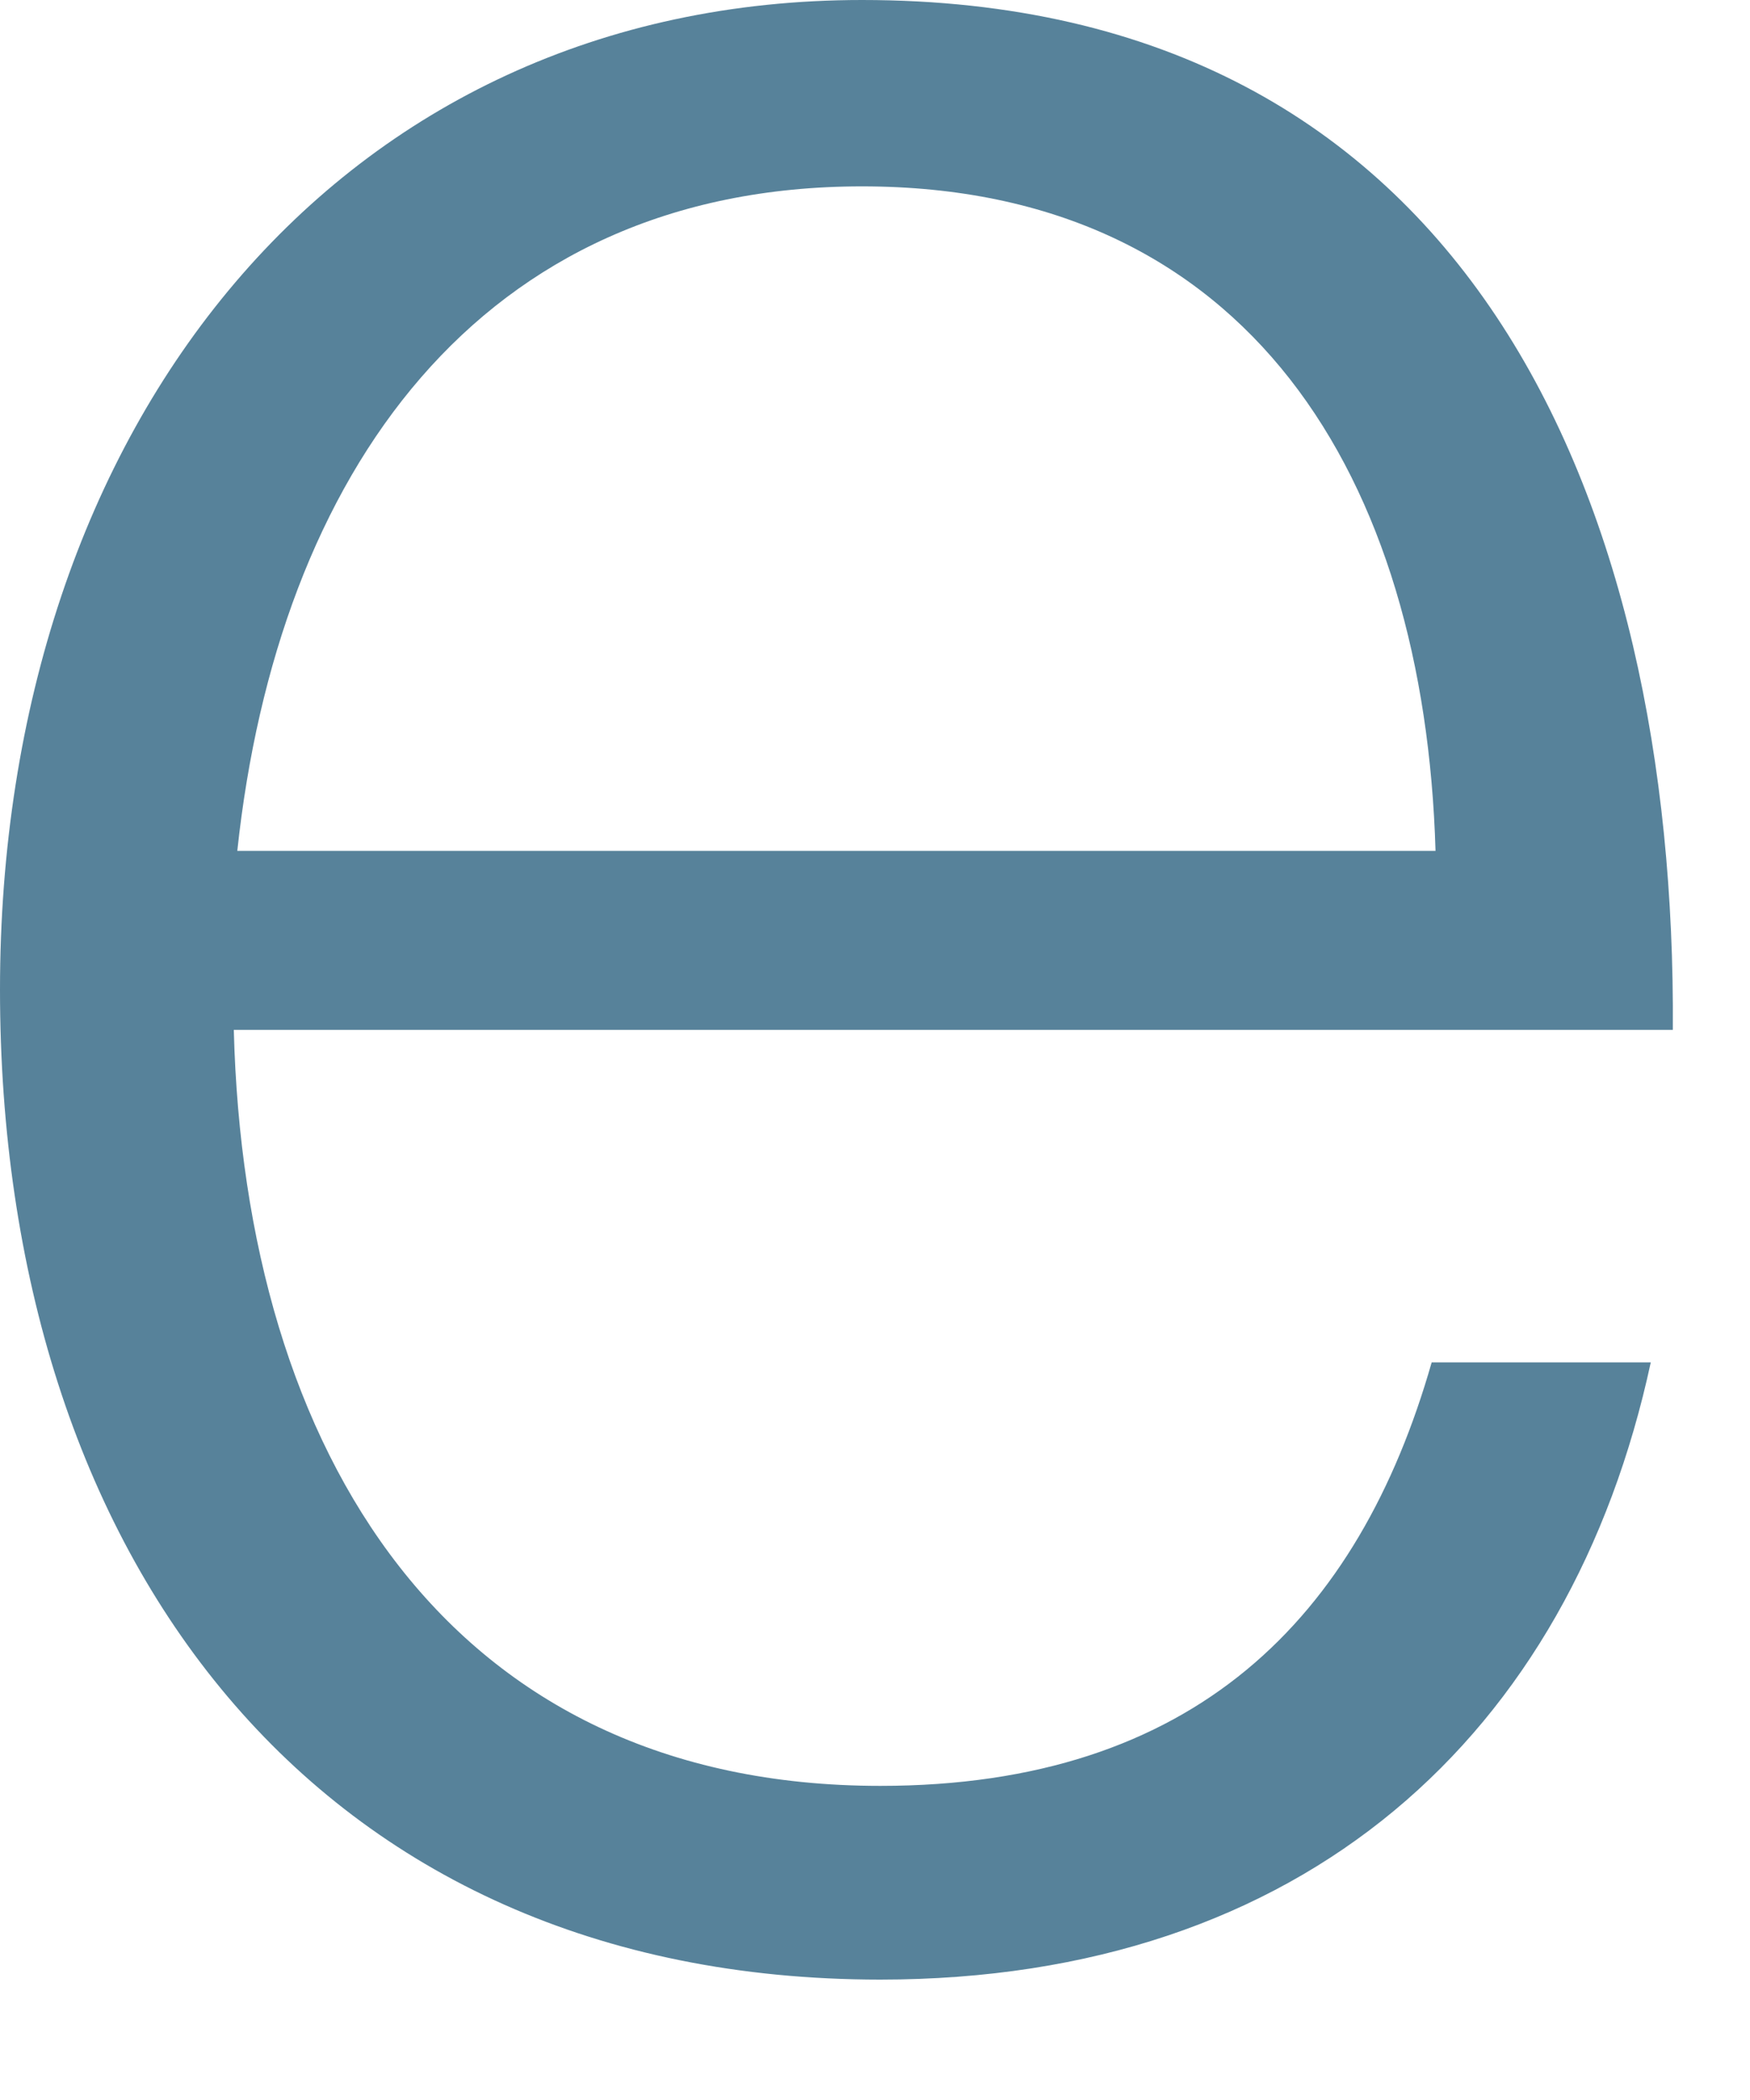 <svg width="10" height="12" viewBox="0 0 10 12" fill="none" xmlns="http://www.w3.org/2000/svg">
<path d="M0 5.655C0 2.421 1.941 0 4.926 0C8.391 0 9.58 2.859 9.559 5.885H1.336C1.398 8.306 2.567 10.205 5.03 10.205C6.825 10.205 7.764 9.245 8.181 7.785H9.433C8.974 9.913 7.45 11.312 5.029 11.312C1.795 11.311 0 8.89 0 5.655ZM8.203 4.862C8.14 2.734 7.138 1.065 4.926 1.065C2.734 1.065 1.586 2.713 1.356 4.862H8.203Z" fill="#57829A"/>
</svg>
